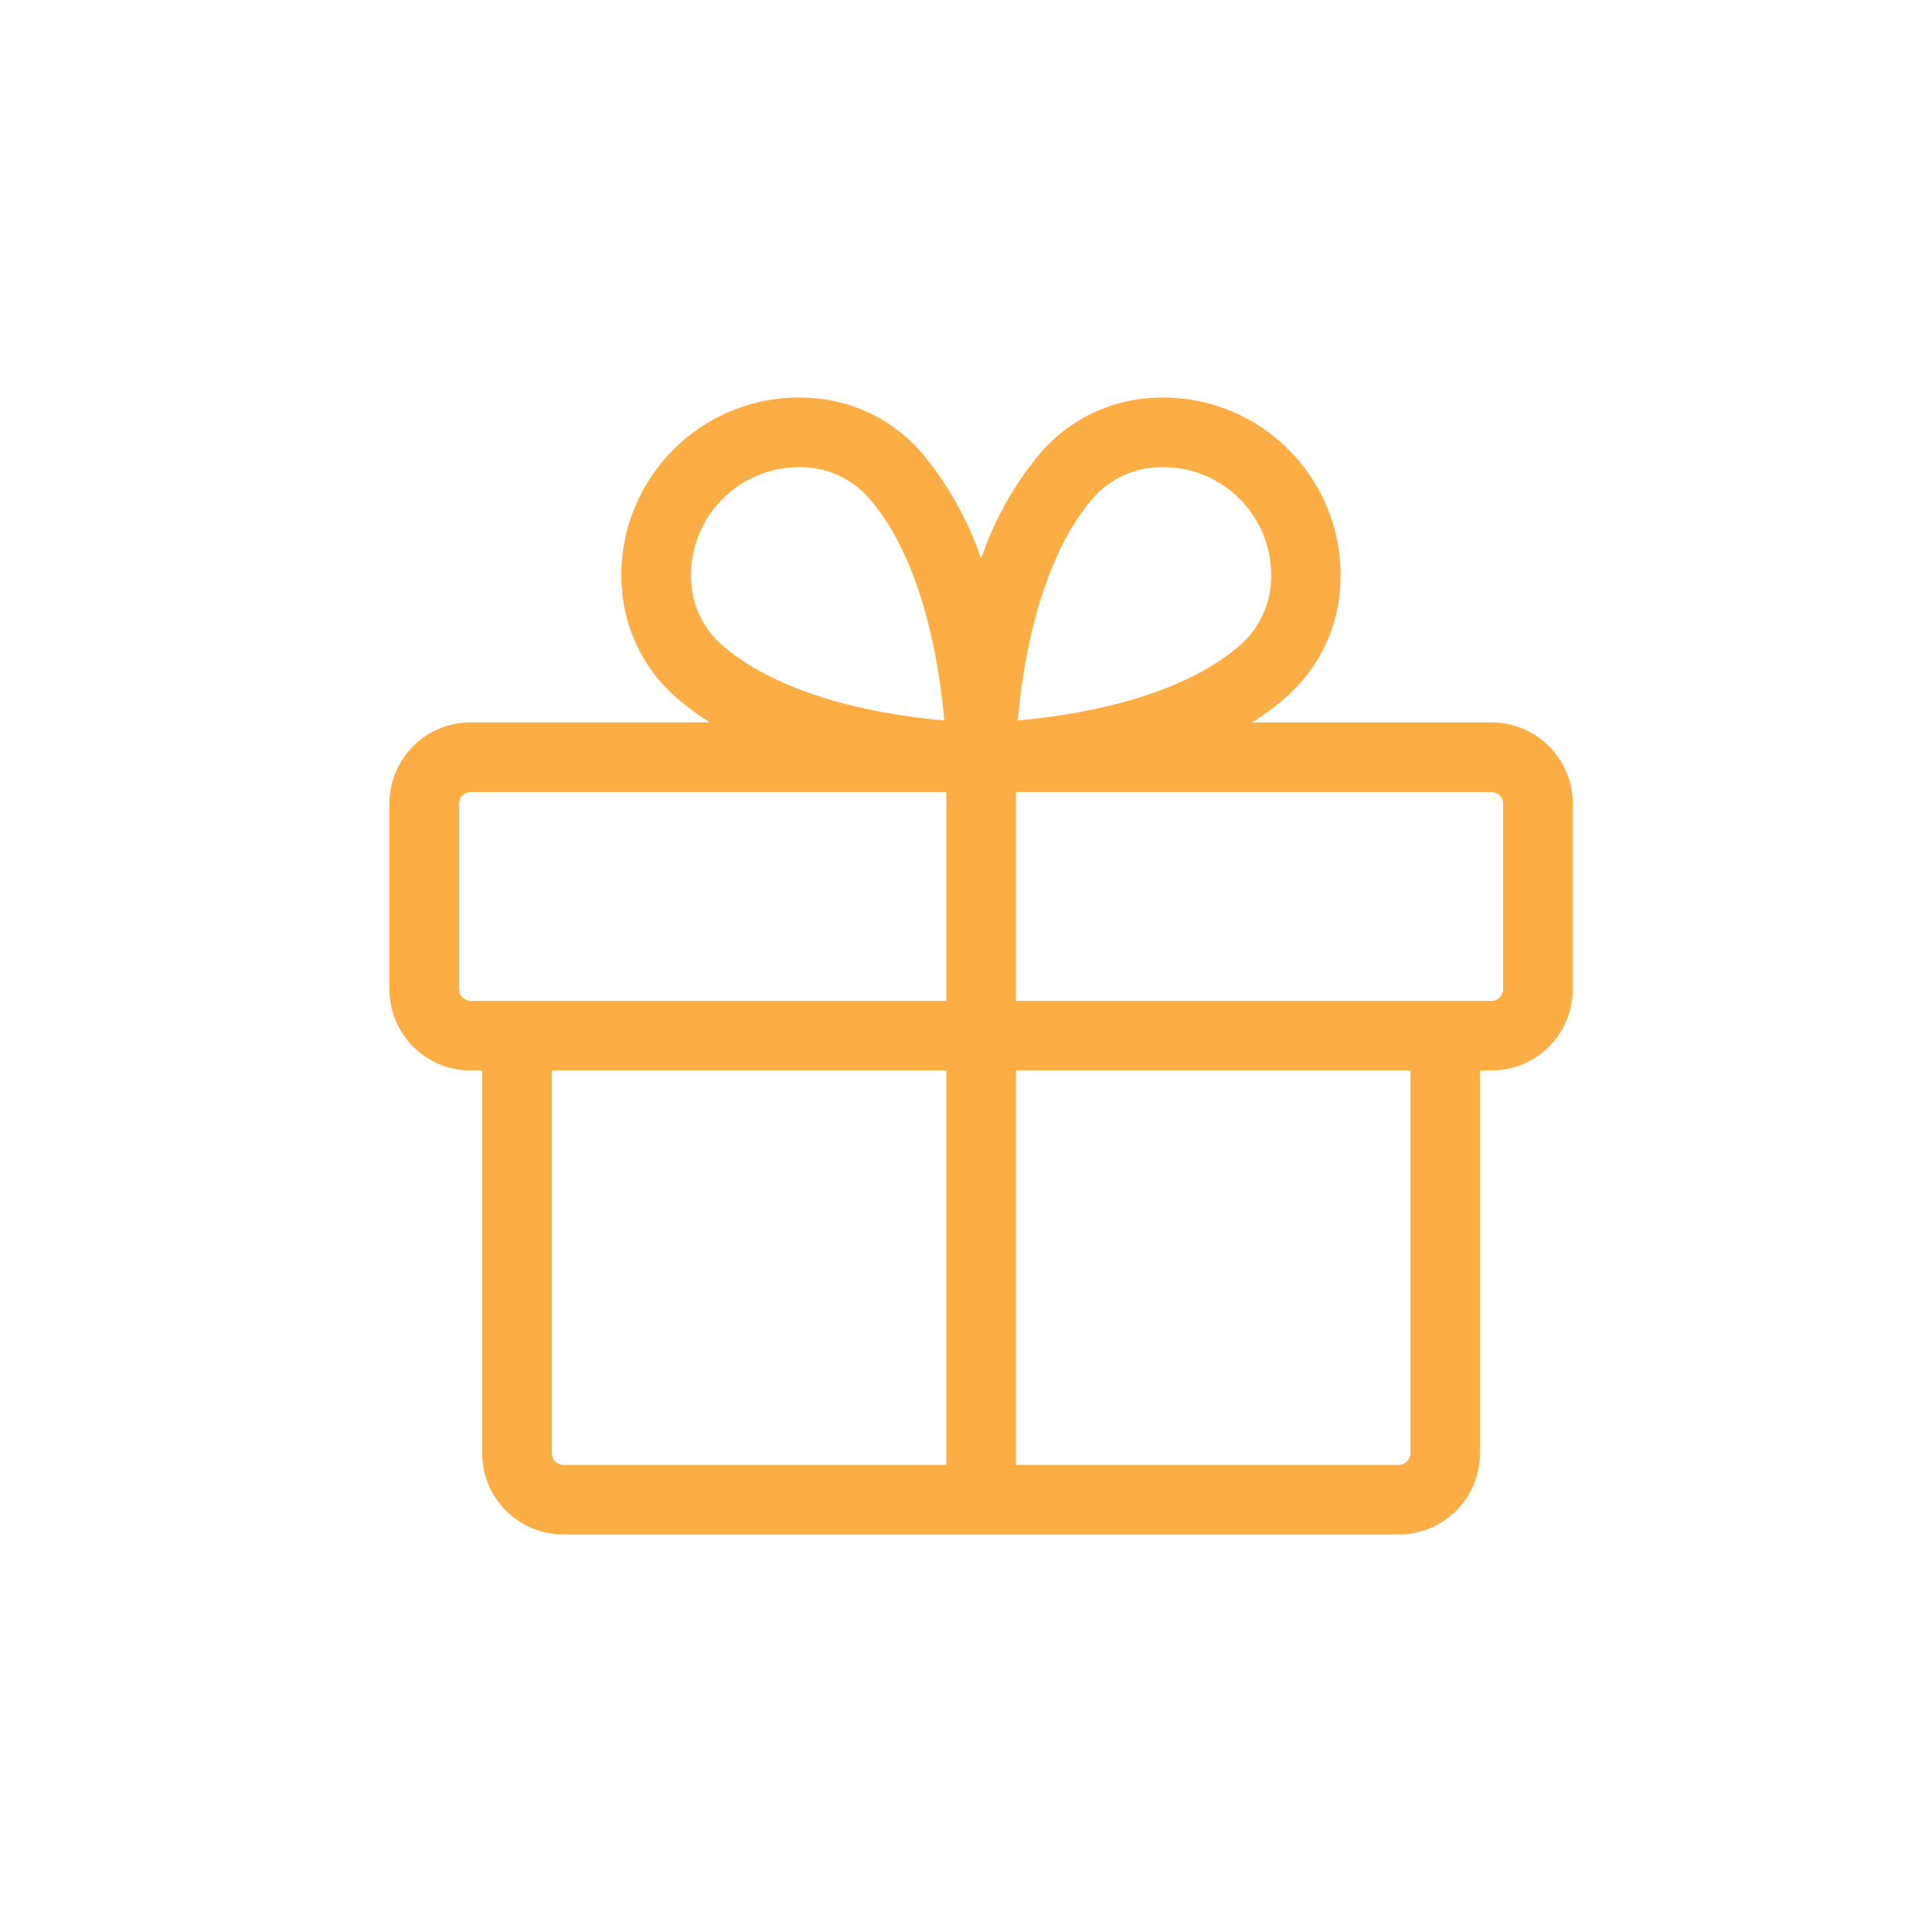 <?xml version="1.0" encoding="UTF-8"?>
<svg xmlns="http://www.w3.org/2000/svg" width="64" height="64" viewBox="0 0 64 64" fill="none">
  <g clip-path="url(#clip0_425_860)">
    <path d="M49.41 23.931H41.481C41.888 23.676 42.274 23.388 42.634 23.07C43.733 22.091 44.375 20.699 44.406 19.227C44.505 15.846 41.742 13.077 38.361 13.171C36.889 13.201 35.497 13.843 34.517 14.942C33.627 15.993 32.943 17.201 32.5 18.505C32.058 17.202 31.375 15.994 30.486 14.944C29.506 13.843 28.112 13.201 26.639 13.171C23.256 13.073 20.488 15.842 20.586 19.225C20.617 20.697 21.259 22.089 22.358 23.069C22.718 23.386 23.104 23.674 23.511 23.929H15.59C14.104 23.929 12.899 25.135 12.9 26.621V32.77C12.9 34.256 14.104 35.461 15.59 35.461H15.974V48.143C15.974 49.629 17.179 50.833 18.665 50.833H46.335C47.821 50.833 49.025 49.629 49.025 48.143V35.461H49.41C50.895 35.461 52.1 34.256 52.1 32.77V26.621C52.1 25.136 50.895 23.931 49.41 23.931ZM33.993 21.817C34.425 19.489 35.202 17.638 36.239 16.466C36.801 15.847 37.594 15.488 38.43 15.476H38.535C40.55 15.477 42.166 17.141 42.108 19.154C42.095 19.991 41.734 20.785 41.112 21.345C39.052 23.163 35.559 23.706 33.718 23.864C33.766 23.309 33.845 22.602 33.993 21.817ZM23.939 16.524C24.61 15.855 25.517 15.479 26.464 15.476H26.57C27.407 15.489 28.2 15.85 28.761 16.472C30.578 18.532 31.122 22.025 31.28 23.866C30.724 23.818 30.017 23.735 29.241 23.591C26.912 23.163 25.061 22.383 23.889 21.343C23.267 20.784 22.905 19.991 22.892 19.154C22.865 18.171 23.244 17.22 23.939 16.524ZM15.206 32.77V26.621C15.206 26.409 15.378 26.237 15.59 26.237H31.347V33.155H15.59C15.378 33.155 15.206 32.983 15.206 32.77ZM18.28 48.143V35.461H31.347V48.527H18.665C18.452 48.527 18.28 48.355 18.28 48.143ZM46.719 48.143C46.719 48.355 46.547 48.527 46.335 48.527H33.653V35.461H46.719V48.143ZM49.794 32.77C49.794 32.983 49.622 33.155 49.41 33.155H33.653V26.237H49.41C49.622 26.237 49.794 26.409 49.794 26.621V32.77Z" fill="#FCAE44"></path>
  </g>
  <defs>
    <clipPath id="clip0_425_860">
      <rect width="40" height="40" fill="white" transform="translate(12.5 12)"></rect>
    </clipPath>
  </defs>
</svg>

